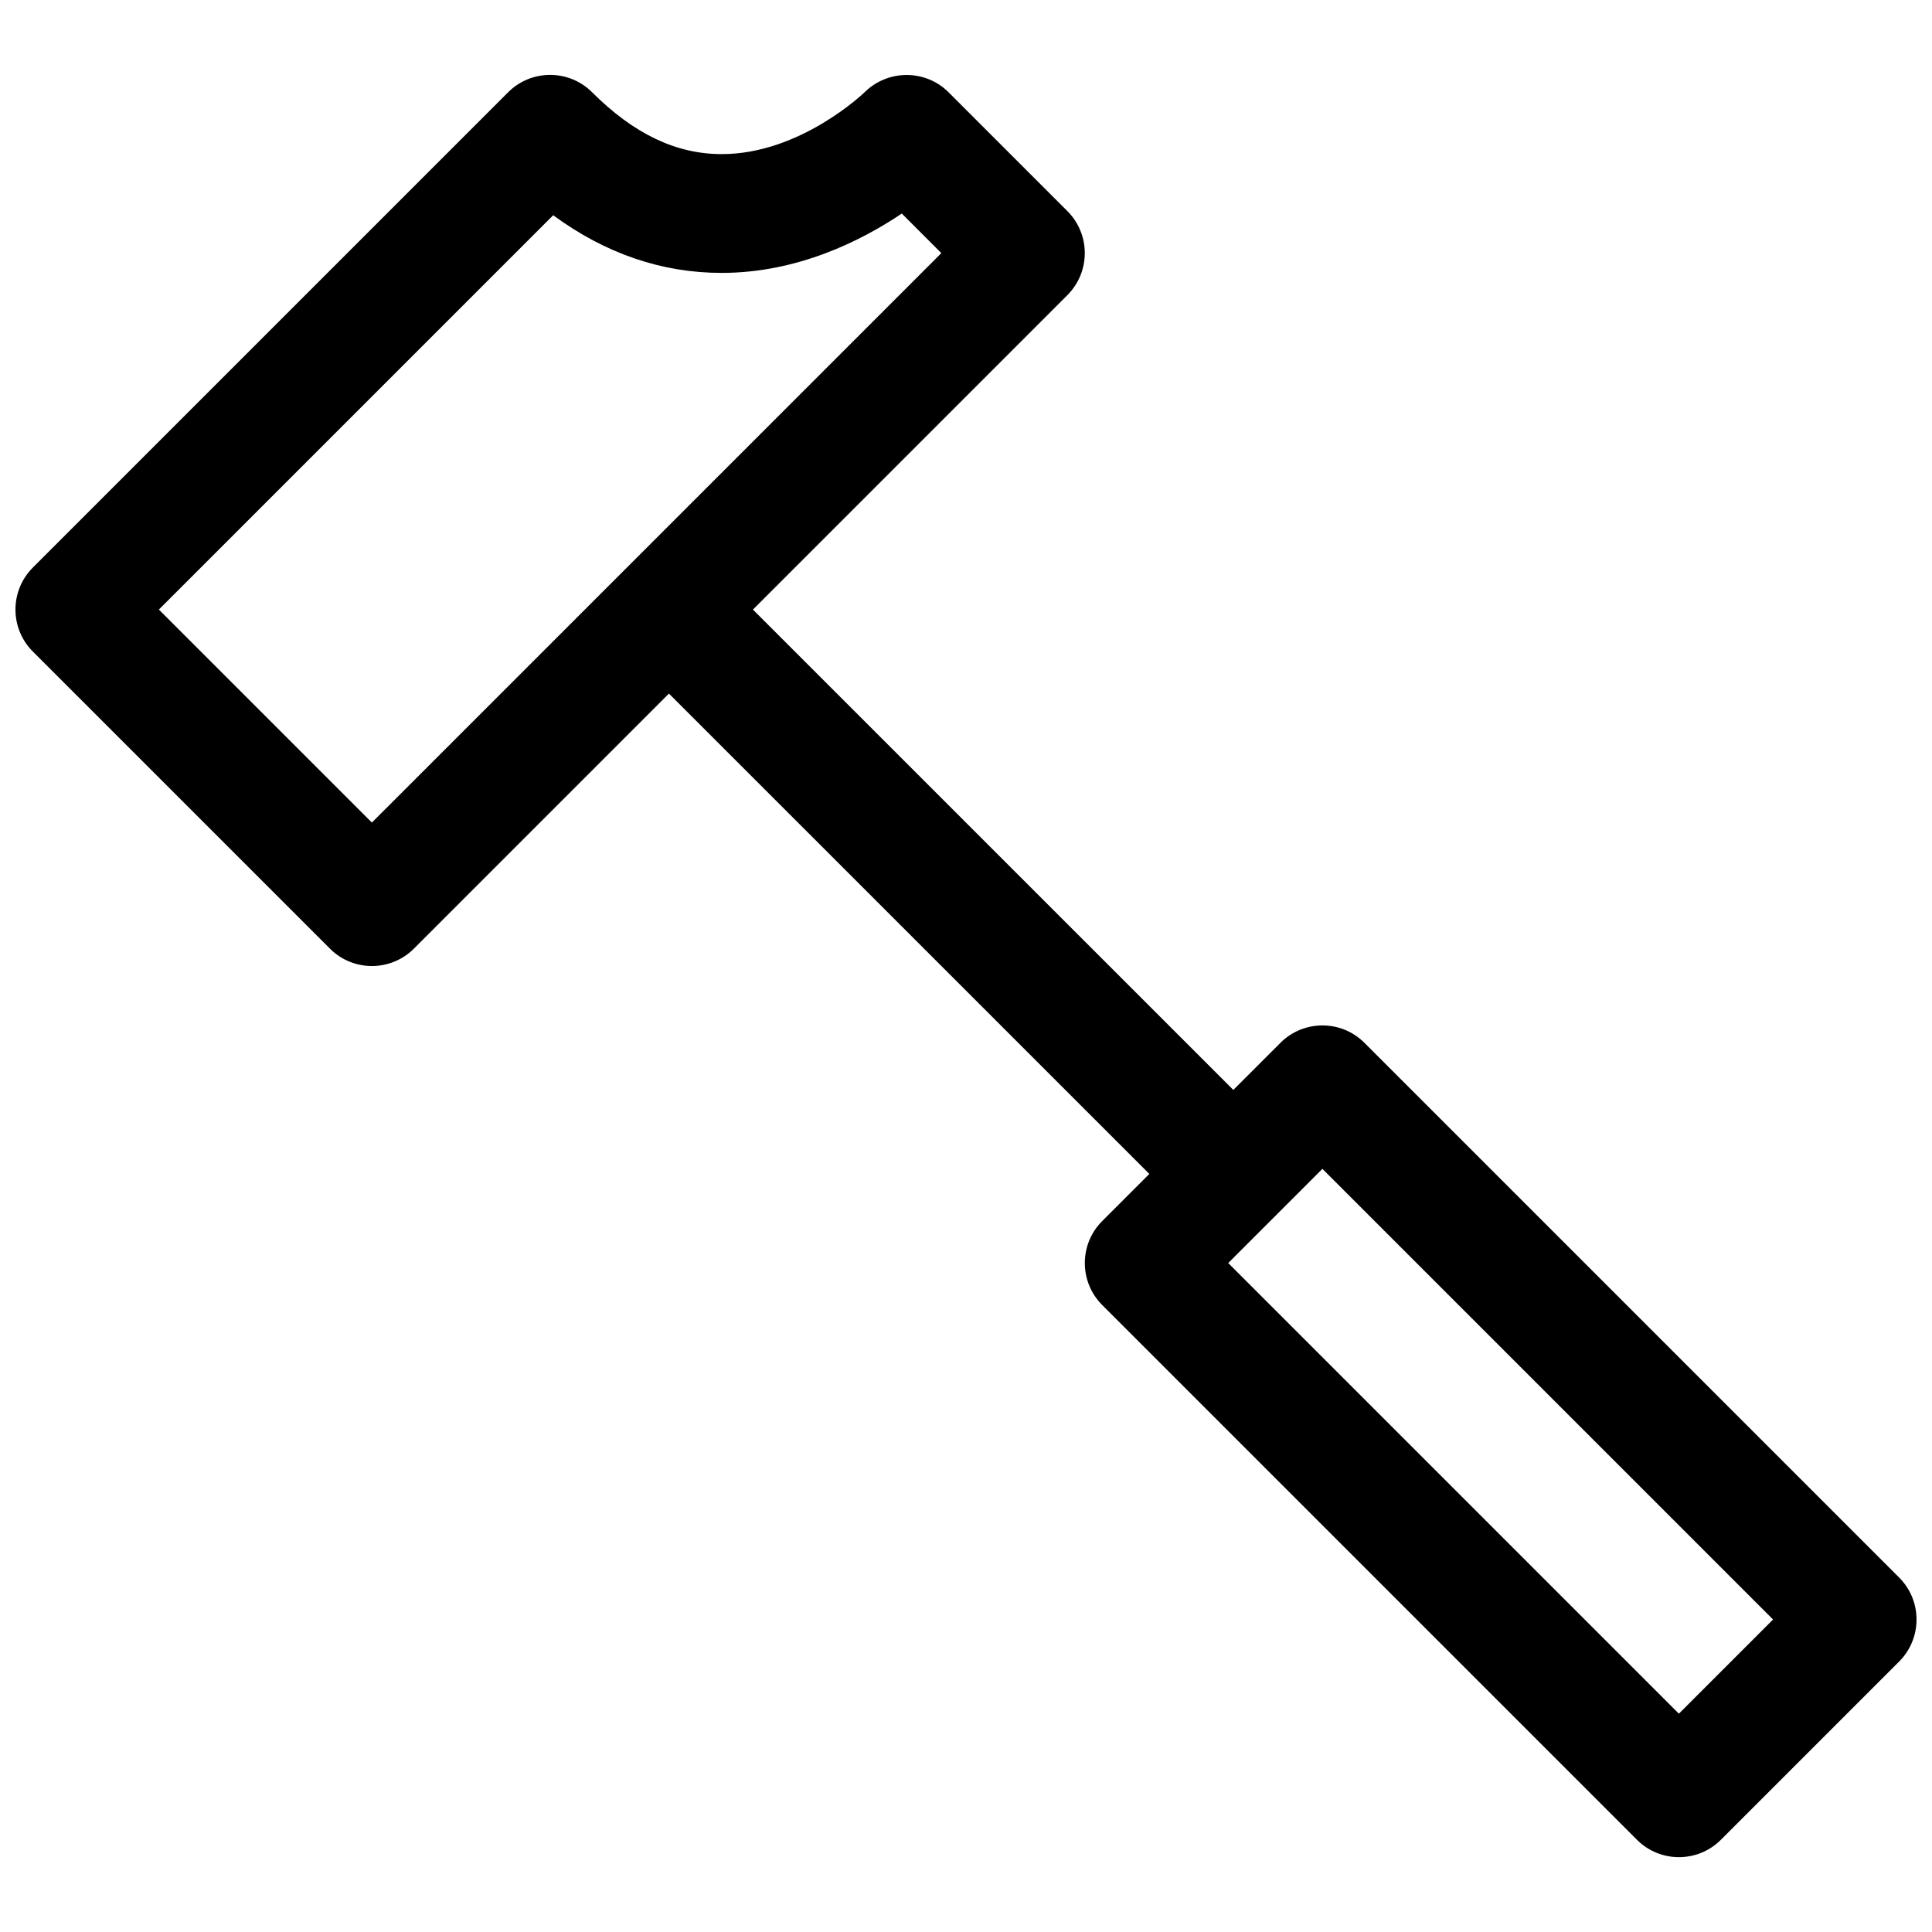 <?xml version="1.0" encoding="UTF-8"?>
<!-- Uploaded to: ICON Repo, www.svgrepo.com, Generator: ICON Repo Mixer Tools -->
<svg width="800px" height="800px" version="1.1" viewBox="144 144 512 512" xmlns="http://www.w3.org/2000/svg">
 <defs>
  <clipPath id="a">
   <path d="m148.09 163h503.81v474h-503.81z"/>
  </clipPath>
 </defs>
 <g clip-path="url(#a)">
  <path d="m505.59 420.36c-6.141-6.148-16.121-6.148-22.262 0l-12.484 12.484-127.31-127.3 83.336-83.336c6.148-6.148 6.148-16.113 0-22.262l-31.488-31.488c-6.102-6.109-16.043-6.102-22.207-0.055-0.164 0.164-17.035 16.438-37.902 16.438-12.09 0-23.324-5.359-34.352-16.383-6.141-6.148-16.121-6.148-22.262 0l-125.95 125.95c-6.148 6.148-6.148 16.113 0 22.262l78.719 78.719c3.066 3.082 7.098 4.617 11.129 4.617s8.062-1.535 11.133-4.613l67.586-67.59 127.31 127.3-12.484 12.484c-6.148 6.148-6.148 16.113 0 22.262l141.7 141.7c3.07 3.082 7.102 4.617 11.129 4.617 4.031 0 8.062-1.535 11.133-4.613l47.23-47.23c6.148-6.148 6.148-16.113 0-22.262zm-263.04-58.371-56.449-56.449 104.5-104.5c13.816 10.156 28.789 15.281 44.664 15.281 20.09 0 37-8.516 47.719-15.727l10.48 10.484zm346.37 236.16-119.43-119.43 24.961-24.961 119.43 119.43z"/>
 </g>
</svg>